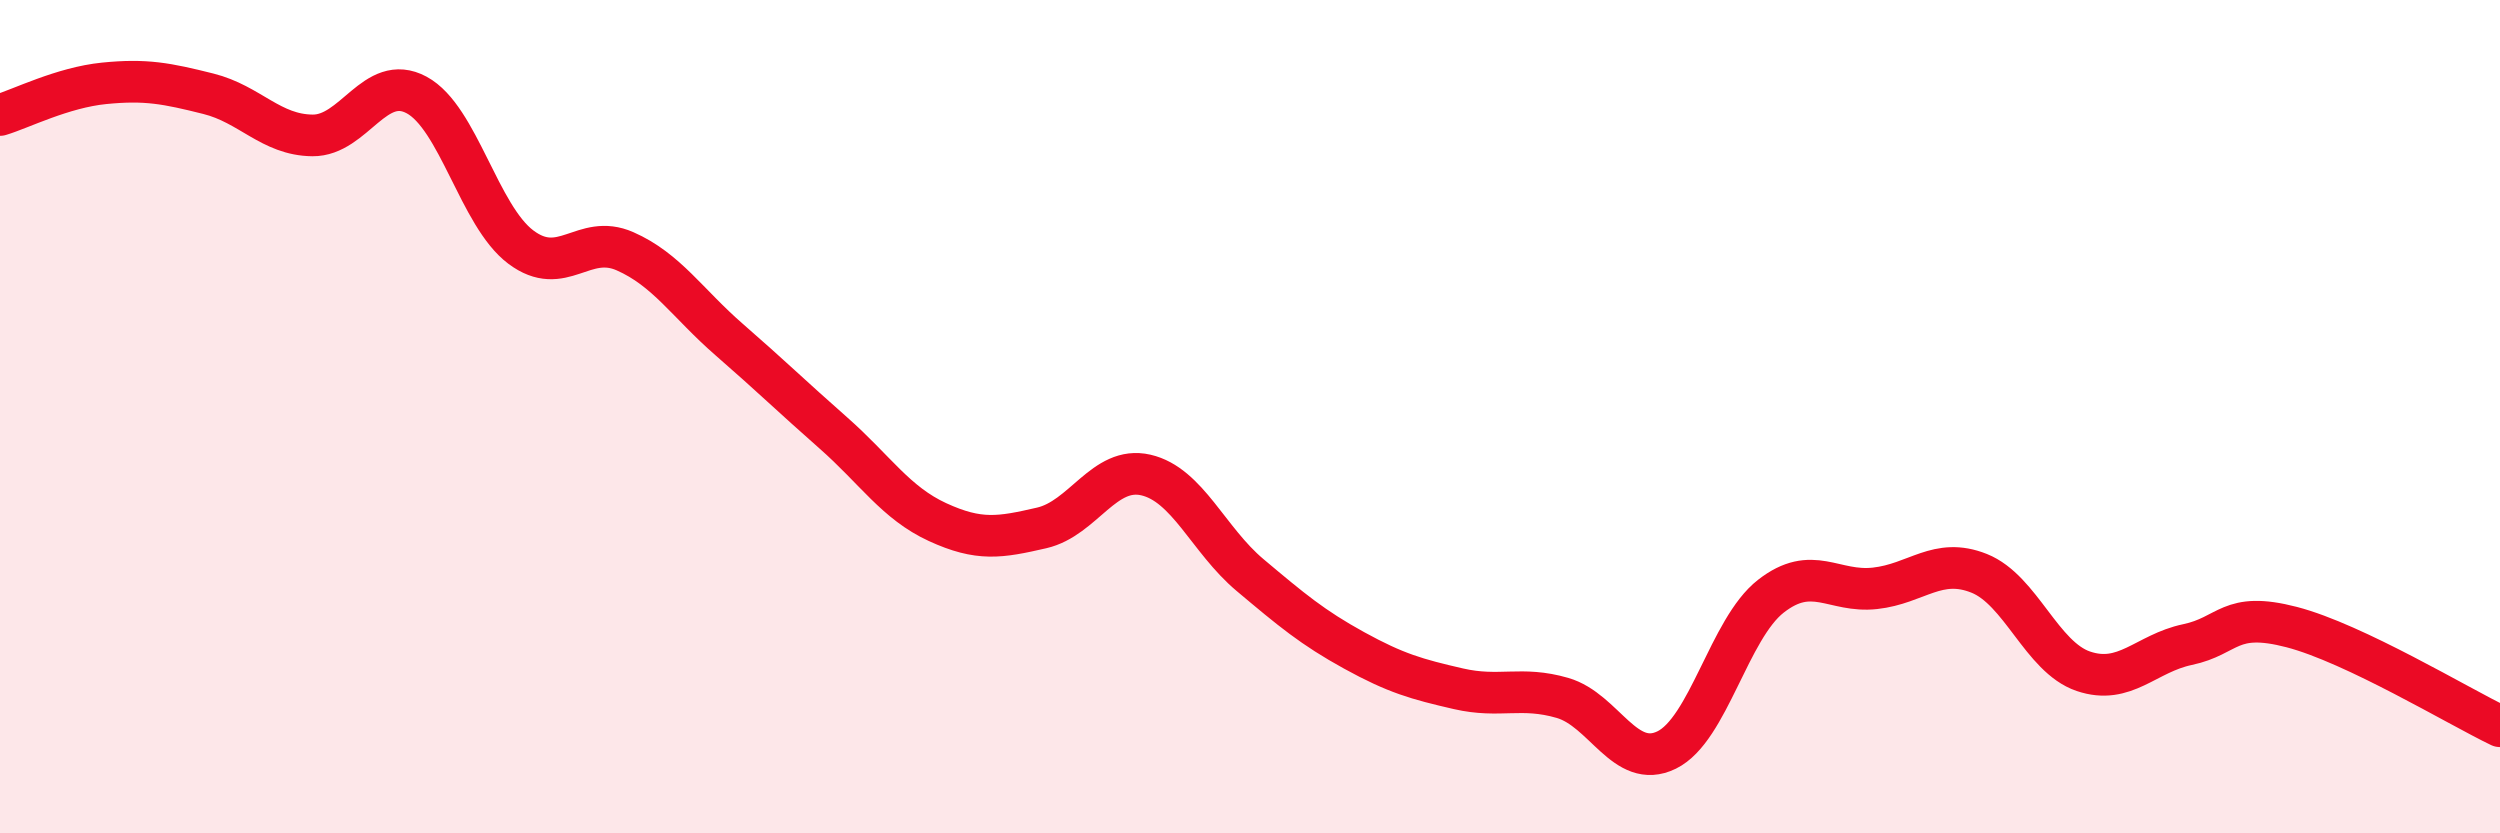 
    <svg width="60" height="20" viewBox="0 0 60 20" xmlns="http://www.w3.org/2000/svg">
      <path
        d="M 0,2.76 C 0.5,2.61 1.5,2.1 2.5,2 C 3.5,1.9 4,2 5,2.25 C 6,2.5 6.5,3.24 7.5,3.25 C 8.5,3.26 9,1.74 10,2.28 C 11,2.82 11.5,5.18 12.5,5.93 C 13.5,6.68 14,5.59 15,6.03 C 16,6.47 16.5,7.28 17.5,8.15 C 18.5,9.02 19,9.51 20,10.39 C 21,11.27 21.5,12.07 22.5,12.53 C 23.5,12.99 24,12.9 25,12.67 C 26,12.44 26.5,11.17 27.5,11.4 C 28.5,11.63 29,12.96 30,13.8 C 31,14.64 31.5,15.06 32.5,15.61 C 33.5,16.16 34,16.3 35,16.53 C 36,16.76 36.5,16.46 37.5,16.75 C 38.5,17.04 39,18.49 40,18 C 41,17.51 41.5,15.09 42.5,14.31 C 43.5,13.53 44,14.23 45,14.12 C 46,14.01 46.5,13.36 47.5,13.76 C 48.5,14.16 49,15.77 50,16.11 C 51,16.45 51.5,15.68 52.5,15.47 C 53.5,15.26 53.5,14.66 55,15.05 C 56.5,15.44 59,16.95 60,17.43L60 20L0 20Z"
        fill="#EB0A25"
        opacity="0.1"
        stroke-linecap="round"
        stroke-linejoin="round"
      />
      <path
        d="M 0,2.76 C 0.5,2.61 1.5,2.1 2.5,2 C 3.5,1.9 4,2 5,2.25 C 6,2.5 6.5,3.24 7.5,3.25 C 8.5,3.26 9,1.74 10,2.28 C 11,2.82 11.5,5.18 12.5,5.93 C 13.5,6.68 14,5.59 15,6.03 C 16,6.47 16.5,7.28 17.5,8.15 C 18.5,9.02 19,9.51 20,10.39 C 21,11.27 21.5,12.07 22.5,12.53 C 23.5,12.99 24,12.9 25,12.67 C 26,12.44 26.5,11.17 27.5,11.4 C 28.5,11.63 29,12.96 30,13.8 C 31,14.64 31.5,15.06 32.5,15.61 C 33.5,16.16 34,16.3 35,16.53 C 36,16.76 36.5,16.46 37.5,16.75 C 38.5,17.04 39,18.49 40,18 C 41,17.51 41.5,15.09 42.5,14.31 C 43.5,13.53 44,14.23 45,14.12 C 46,14.01 46.5,13.36 47.5,13.76 C 48.5,14.16 49,15.77 50,16.11 C 51,16.45 51.5,15.68 52.5,15.47 C 53.5,15.26 53.5,14.66 55,15.05 C 56.5,15.44 59,16.95 60,17.43"
        stroke="#EB0A25"
        stroke-width="1"
        fill="none"
        stroke-linecap="round"
        stroke-linejoin="round"
      />
    </svg>
  
